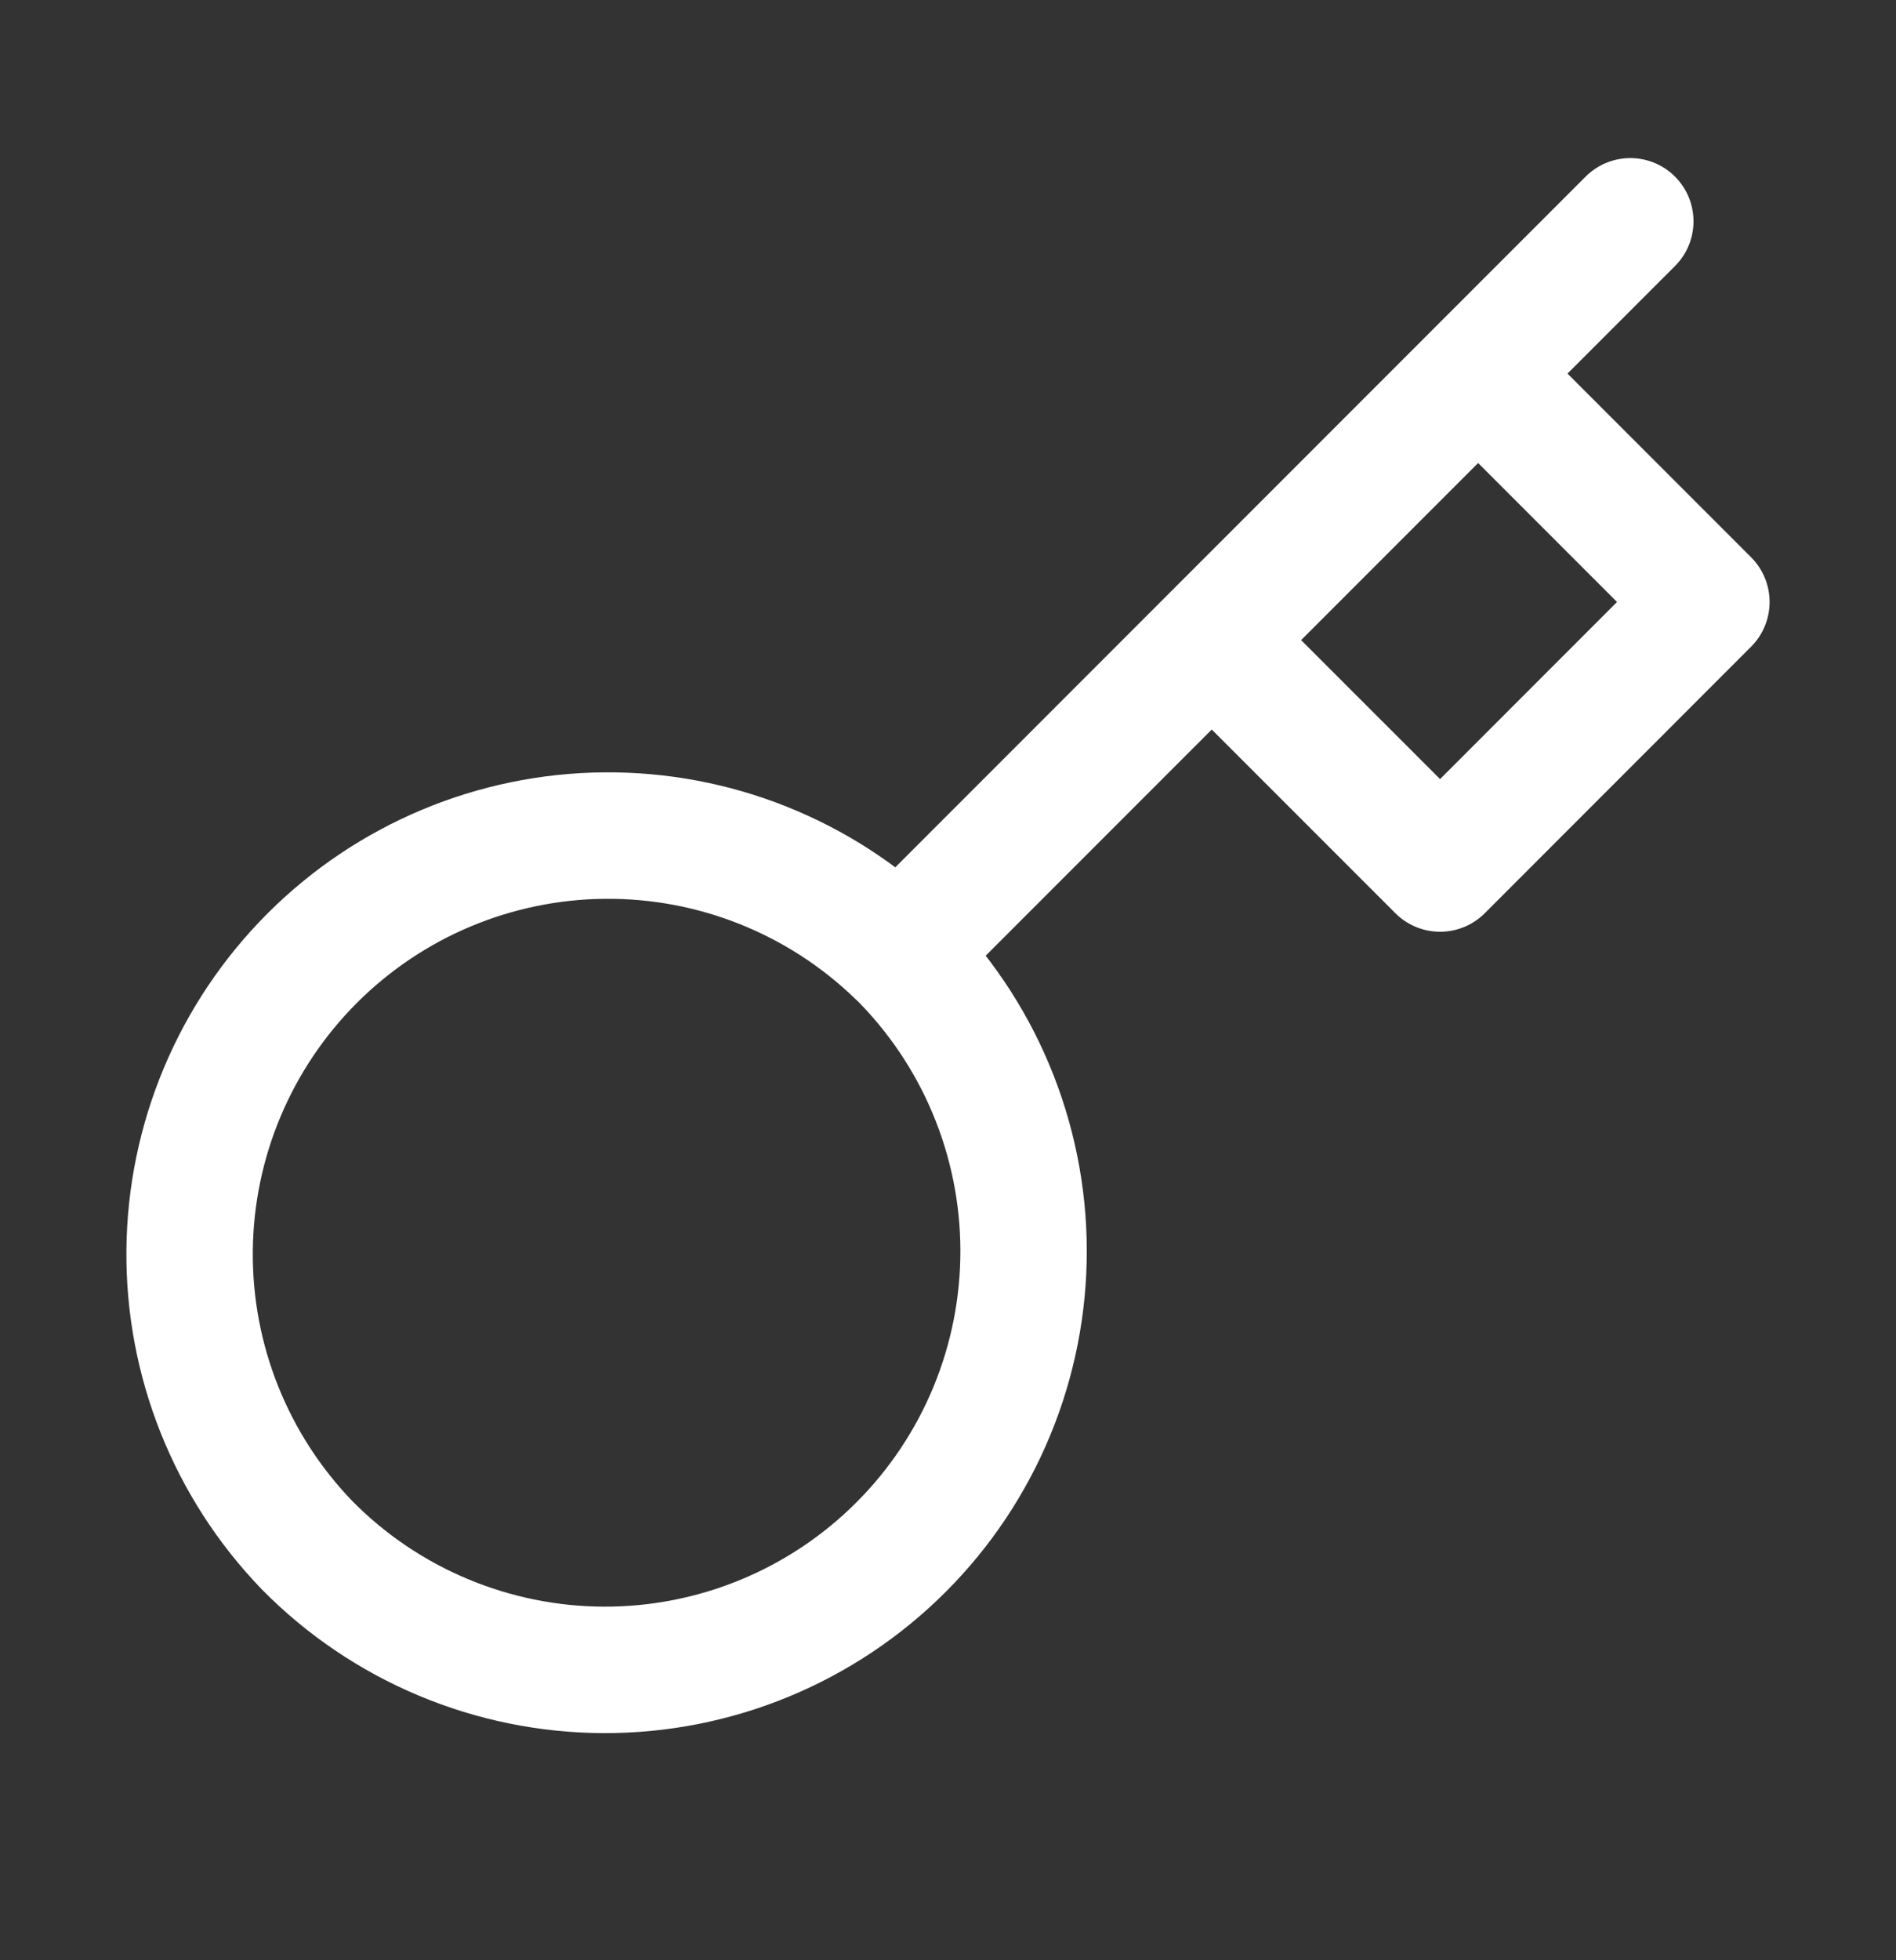 <svg width="30" height="31" viewBox="0 0 30 31" fill="none" xmlns="http://www.w3.org/2000/svg">
<rect x="0" y="0" width="30" height="31" fill="#333333" stroke="none"/>
<path d="M25.796 3.5L23.388 5.908M23.388 5.908L27 9.52L22.786 13.735L19.173 10.123M23.388 5.908L19.173 10.123M14.225 15.071C14.846 15.685 15.341 16.415 15.679 17.221C16.017 18.026 16.193 18.89 16.196 19.763C16.199 20.637 16.029 21.502 15.696 22.31C15.363 23.117 14.874 23.851 14.256 24.468C13.638 25.086 12.905 25.575 12.097 25.908C11.29 26.241 10.424 26.411 9.551 26.408C8.678 26.405 7.813 26.229 7.008 25.891C6.203 25.553 5.472 25.059 4.859 24.437C3.653 23.188 2.985 21.515 3 19.779C3.015 18.042 3.712 16.381 4.94 15.153C6.168 13.925 7.829 13.229 9.565 13.214C11.301 13.199 12.974 13.866 14.223 15.073L14.225 15.071ZM14.225 15.071L19.173 10.123" stroke="white" stroke-width="2" stroke-linecap="round" stroke-linejoin="round"/>
</svg>
